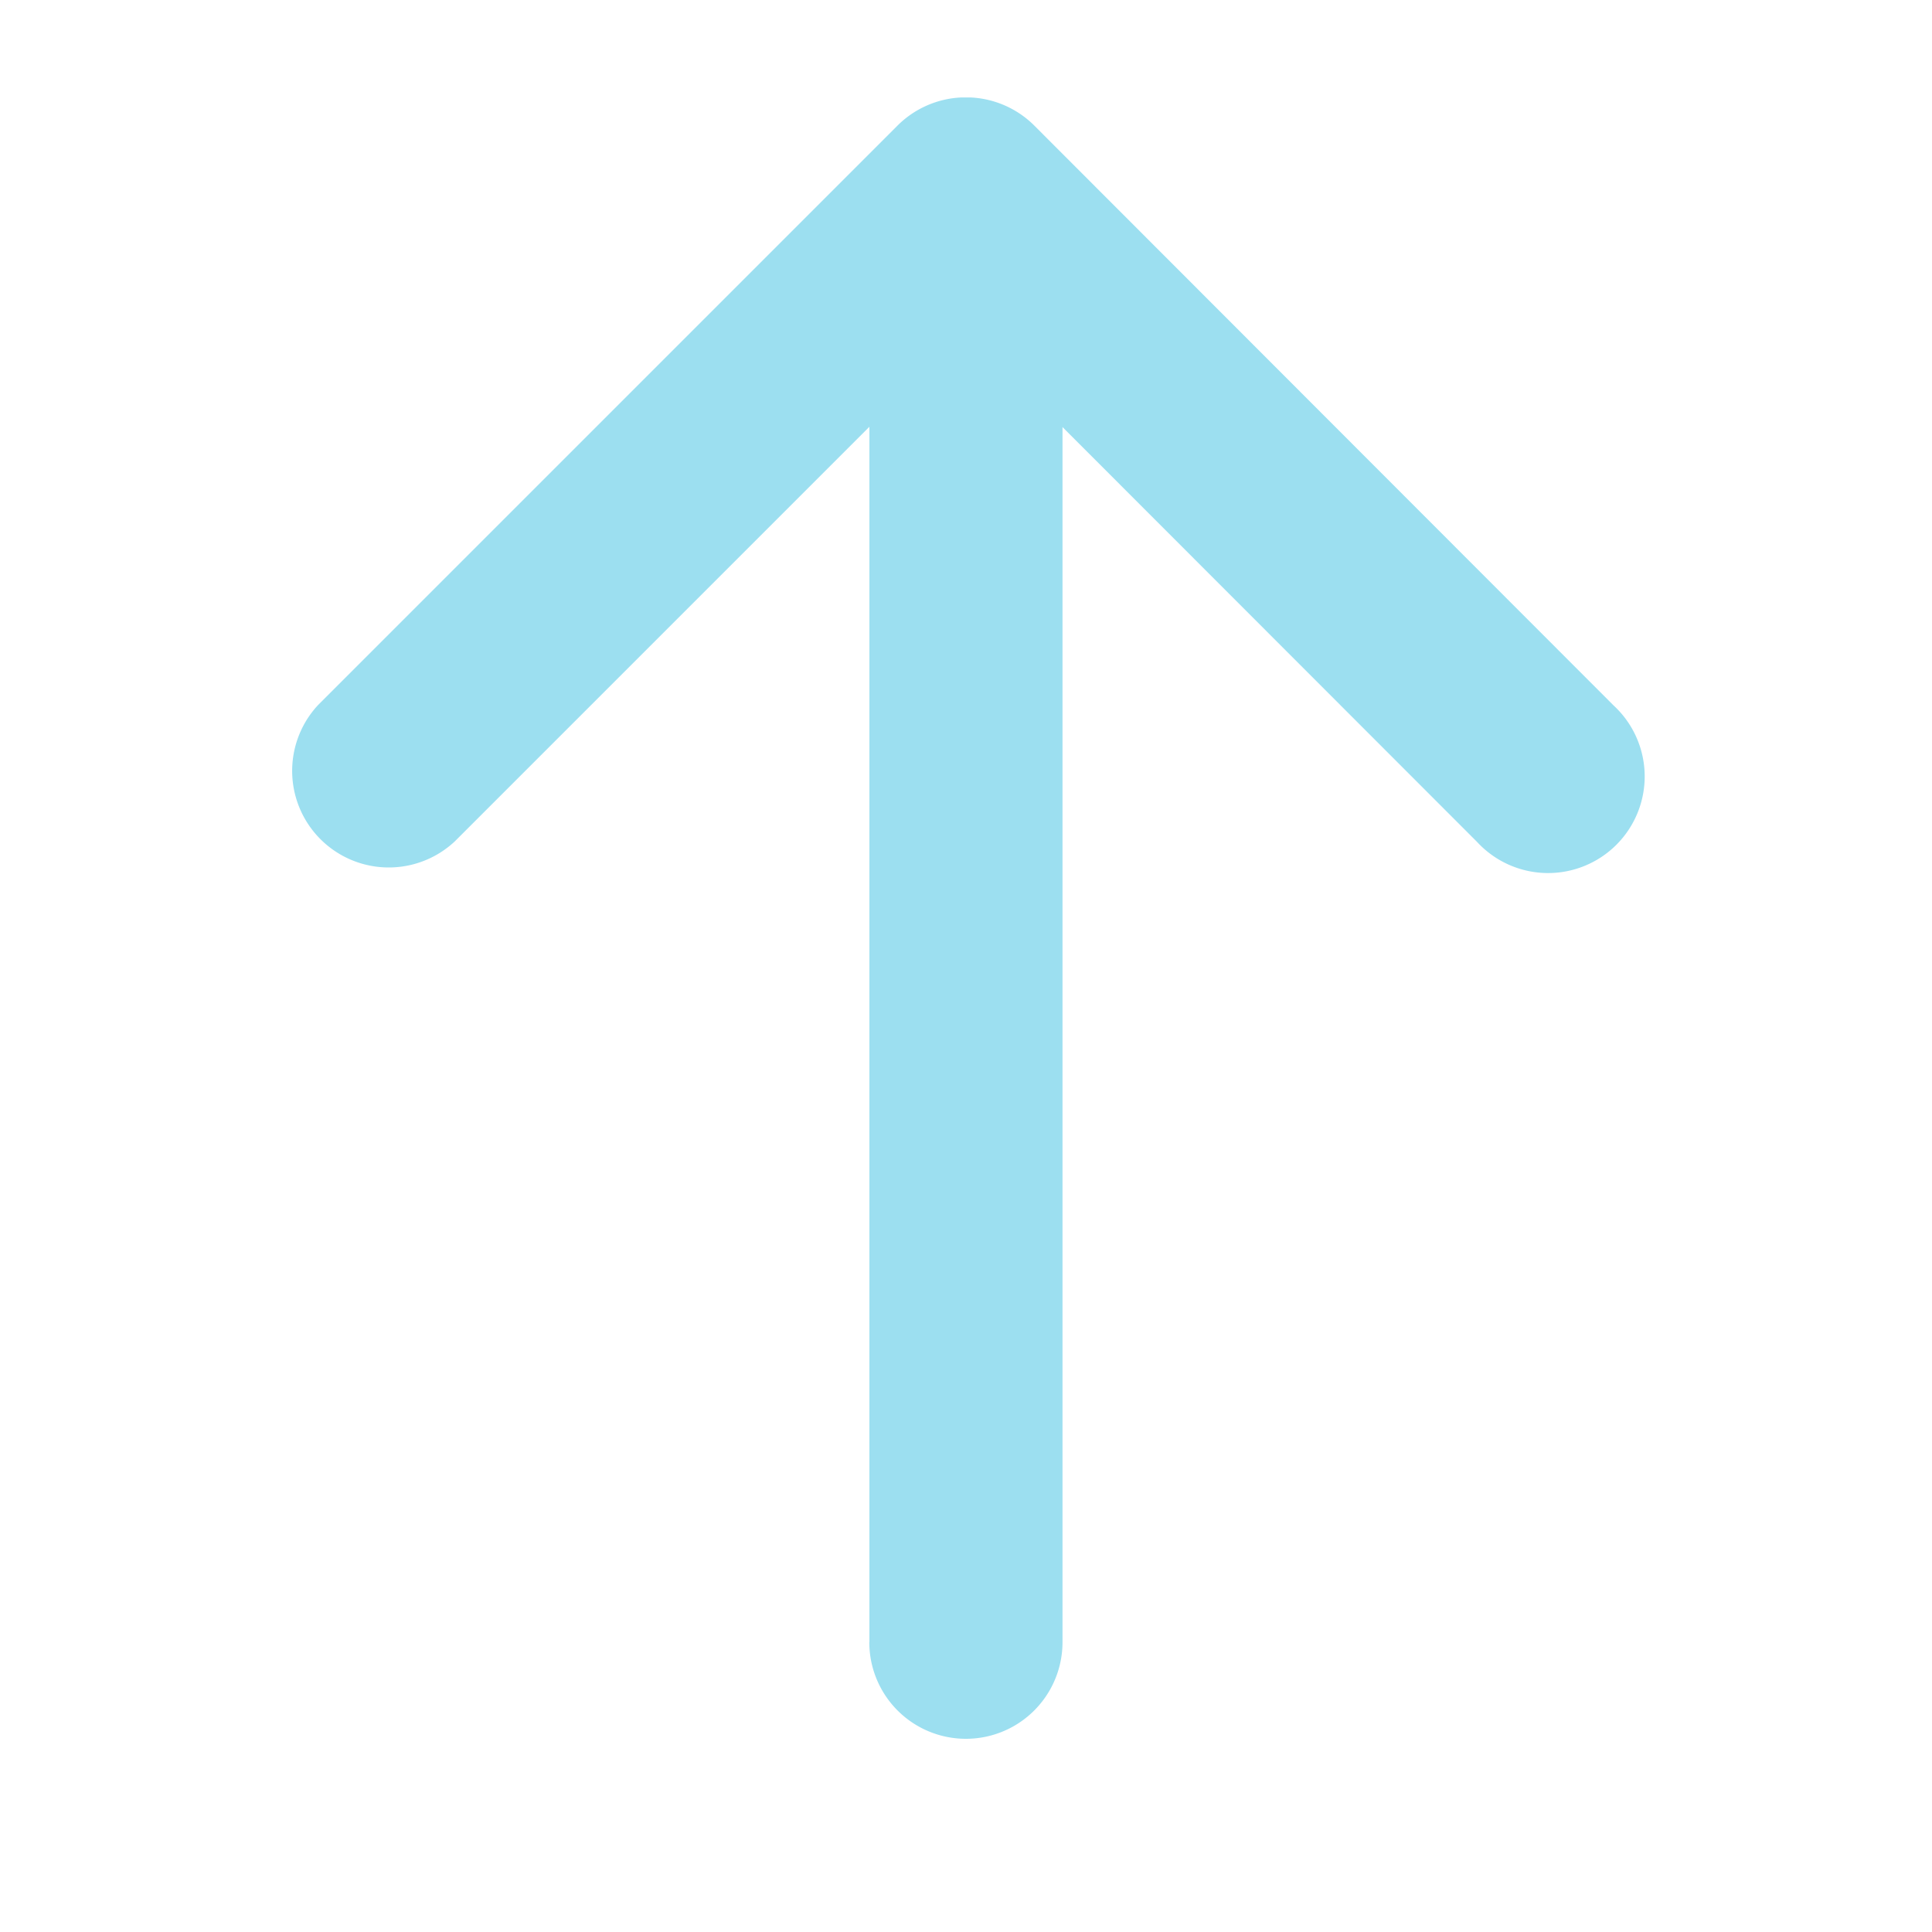 <svg xmlns="http://www.w3.org/2000/svg" width="20" height="20"><defs><clipPath id="a"><path data-name="Rectangle 31204" transform="rotate(90 -890 2059)" fill="none" d="M0 0h20v20H0z"/></clipPath></defs><g transform="rotate(-90 -890 2059)" clip-path="url(#a)"><g data-name="Icon feather-arrow-up"><path data-name="Union 20" d="M1152 2958h12.582l-4.291-4.291a1 1 0 0 1 1.413-1.414l6 6a1 1 0 0 1 .287.654v.1a1 1 0 0 1-.3.667l-5.993 5.987a1 1 0 1 1-1.413-1.413l4.294-4.291H1152a1 1 0 0 1 0-2Z" fill="#9cdff0"/></g></g></svg>